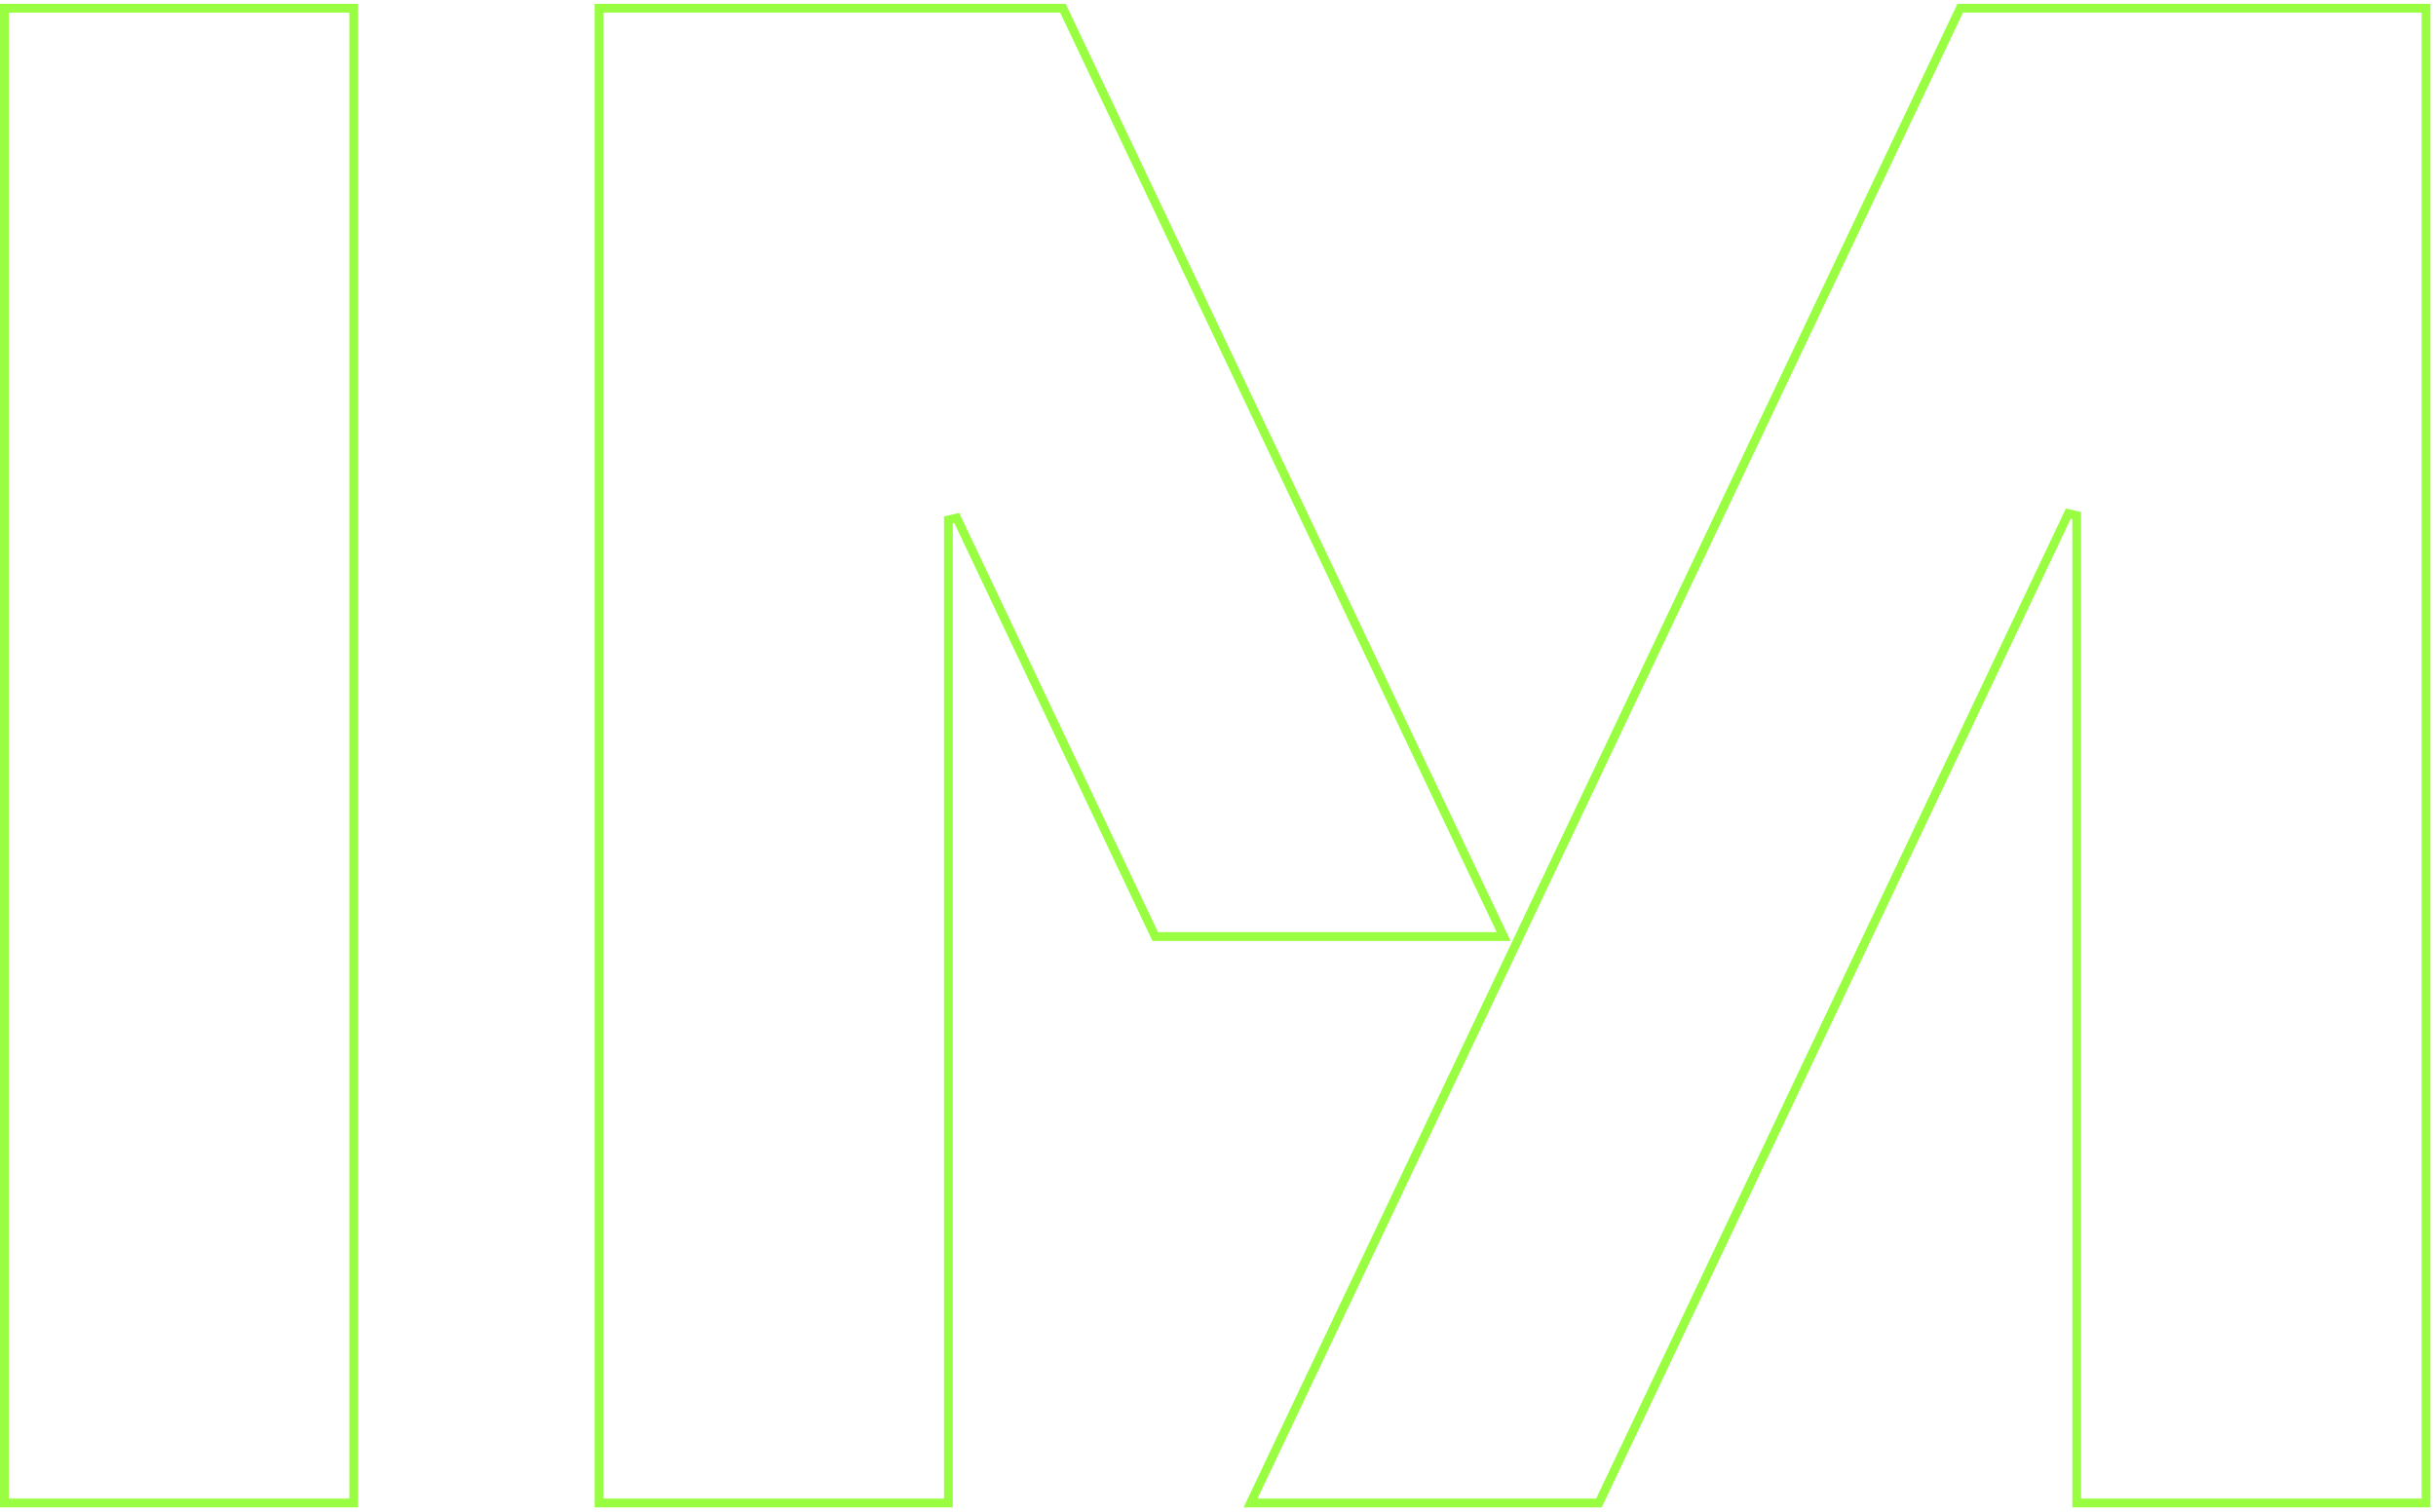 <svg xmlns="http://www.w3.org/2000/svg" width="277" height="172" viewBox="0 0 277 172" fill="none"><path d="M40.225 0.936V170.936H0.5V0.936H40.225Z" stroke="#99FE41"></path><path d="M275.867 0.936V170.936H236.142V58.63L235.191 58.415L181.817 170.936H142.199L222.898 0.936H275.867Z" stroke="#99FE41"></path><path d="M120.867 0.936L170.981 106.515H131.364L108.794 58.911L107.842 59.126V170.936H68.118V0.936H120.867Z" stroke="#99FE41"></path></svg>